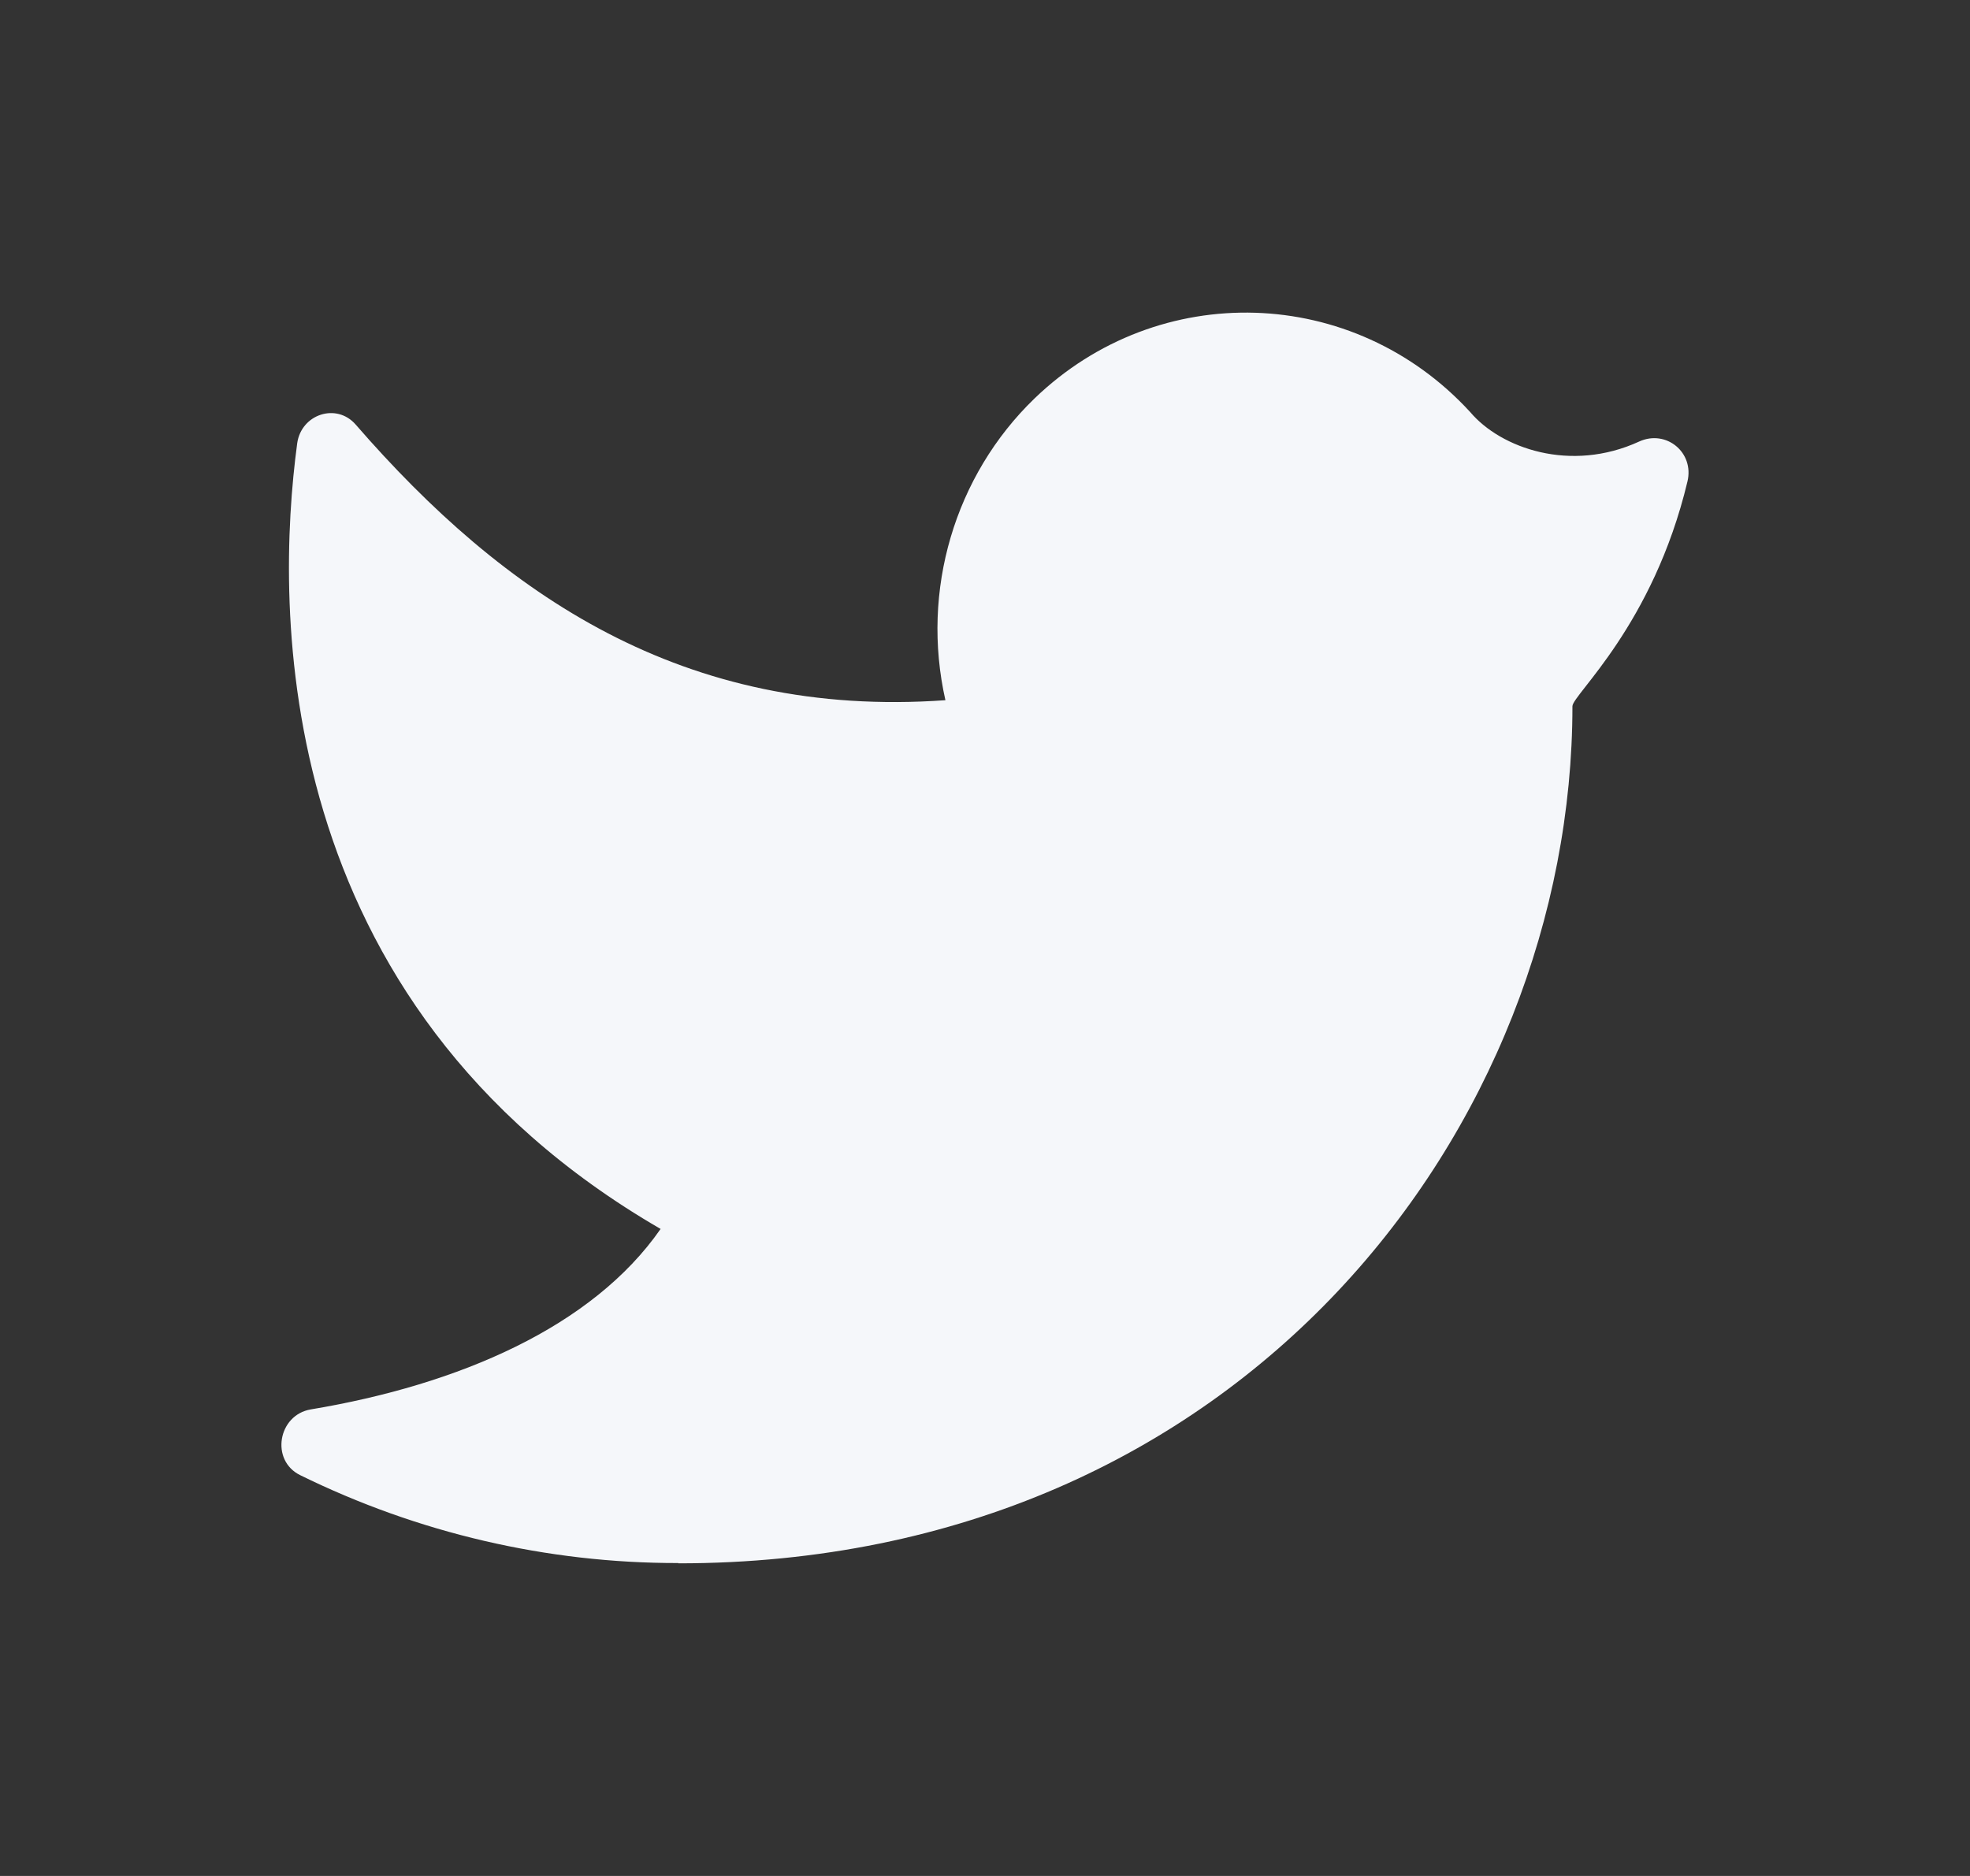 <svg width="21" height="20" viewBox="0 0 21 20" fill="none" xmlns="http://www.w3.org/2000/svg">
<rect x="0" y="0" width="21" height="20" fill="#333333" stroke="none"/>
<path fill-rule="evenodd" clip-rule="evenodd" d="M7.231 16.667C13.269 16.667 16.762 11.978 16.762 7.529C16.762 7.407 17.621 6.67 17.988 5.134C18.063 4.822 17.76 4.577 17.474 4.707C16.741 5.044 15.997 4.777 15.673 4.394C14.43 3.038 12.351 2.973 11.028 4.248C10.176 5.071 9.814 6.296 10.078 7.465C7.286 7.664 5.368 6.341 3.792 4.527C3.588 4.291 3.211 4.415 3.168 4.727C2.935 6.462 2.862 10.68 7.042 13.102C6.316 14.146 4.895 14.762 3.313 15.026C2.963 15.085 2.88 15.57 3.2 15.727C4.453 16.343 5.831 16.666 7.231 16.664" fill="#F5F7FA"/>
</svg>
